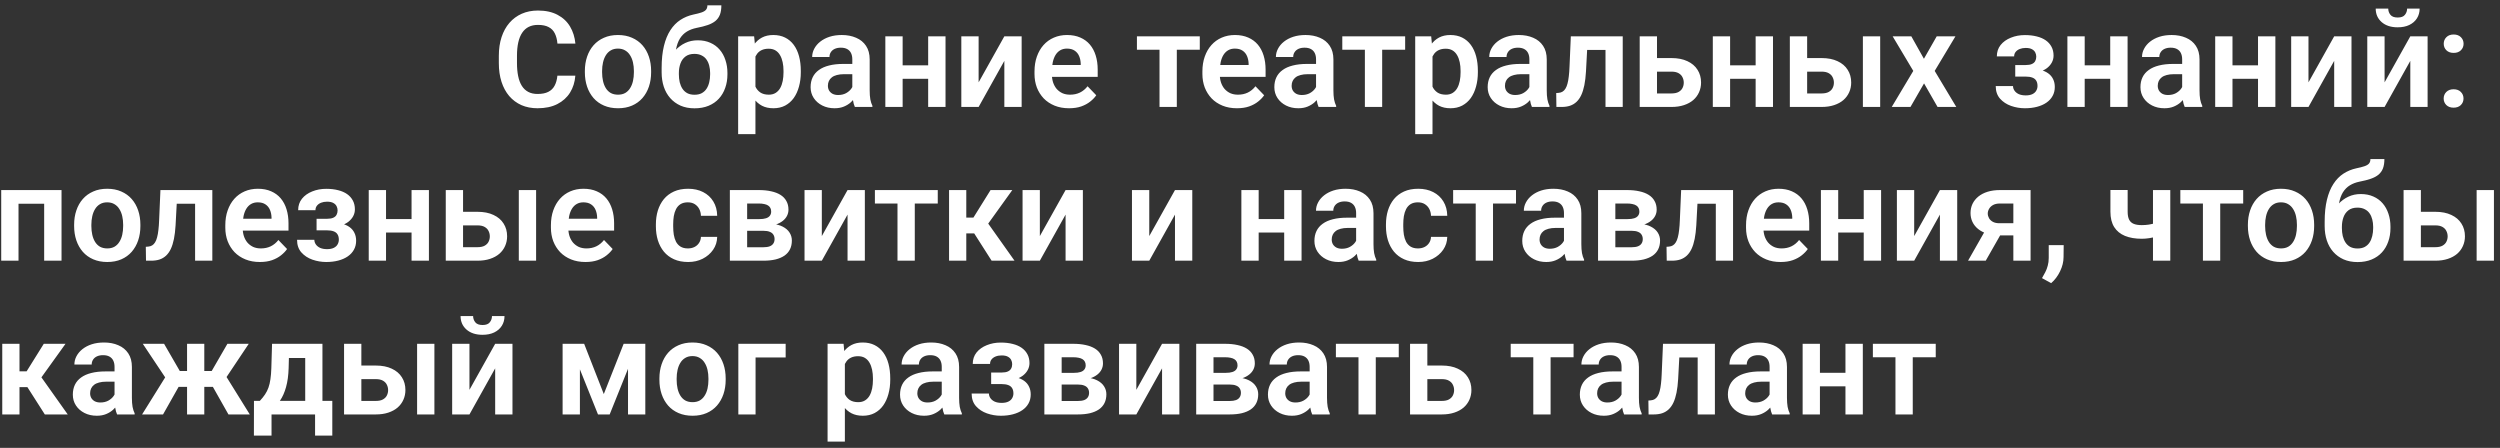 <?xml version="1.0" encoding="UTF-8"?> <svg xmlns="http://www.w3.org/2000/svg" width="374" height="67" viewBox="0 0 374 67" fill="none"><rect x="0" y="0" width="374" height="67" fill="#333333" stroke="none"/><path d="M83.385 11.322H86.07C85.999 12.273 85.735 13.116 85.279 13.852C84.824 14.581 84.189 15.154 83.375 15.57C82.561 15.987 81.575 16.195 80.416 16.195C79.524 16.195 78.72 16.039 78.004 15.727C77.294 15.408 76.686 14.955 76.178 14.369C75.676 13.777 75.292 13.067 75.025 12.24C74.758 11.407 74.625 10.473 74.625 9.438V8.354C74.625 7.318 74.762 6.384 75.035 5.551C75.309 4.717 75.699 4.008 76.207 3.422C76.721 2.829 77.337 2.374 78.053 2.055C78.775 1.736 79.583 1.576 80.475 1.576C81.633 1.576 82.613 1.791 83.414 2.221C84.215 2.644 84.837 3.227 85.279 3.969C85.722 4.711 85.989 5.564 86.08 6.527H83.394C83.342 5.928 83.212 5.421 83.004 5.004C82.802 4.587 82.496 4.271 82.086 4.057C81.682 3.835 81.145 3.725 80.475 3.725C79.954 3.725 79.495 3.822 79.098 4.018C78.707 4.213 78.382 4.506 78.121 4.896C77.861 5.281 77.665 5.762 77.535 6.342C77.405 6.915 77.34 7.579 77.34 8.334V9.438C77.34 10.16 77.398 10.808 77.516 11.381C77.633 11.954 77.815 12.439 78.062 12.836C78.31 13.233 78.629 13.536 79.019 13.744C79.41 13.953 79.876 14.057 80.416 14.057C81.074 14.057 81.607 13.953 82.018 13.744C82.434 13.536 82.75 13.23 82.965 12.826C83.186 12.422 83.326 11.921 83.385 11.322ZM87.496 10.824V10.619C87.496 9.844 87.607 9.132 87.828 8.48C88.049 7.823 88.372 7.253 88.795 6.771C89.218 6.29 89.736 5.915 90.348 5.648C90.96 5.375 91.656 5.238 92.438 5.238C93.232 5.238 93.935 5.375 94.547 5.648C95.165 5.915 95.686 6.29 96.109 6.771C96.533 7.253 96.855 7.823 97.076 8.48C97.297 9.132 97.408 9.844 97.408 10.619V10.824C97.408 11.592 97.297 12.305 97.076 12.963C96.855 13.614 96.533 14.184 96.109 14.672C95.686 15.154 95.169 15.528 94.557 15.795C93.945 16.062 93.245 16.195 92.457 16.195C91.676 16.195 90.976 16.062 90.357 15.795C89.739 15.528 89.218 15.154 88.795 14.672C88.372 14.184 88.049 13.614 87.828 12.963C87.607 12.305 87.496 11.592 87.496 10.824ZM90.074 10.619V10.824C90.074 11.287 90.12 11.719 90.211 12.123C90.302 12.527 90.442 12.882 90.631 13.188C90.82 13.493 91.064 13.734 91.363 13.91C91.669 14.079 92.034 14.164 92.457 14.164C92.874 14.164 93.232 14.079 93.531 13.91C93.831 13.734 94.075 13.493 94.264 13.188C94.459 12.882 94.602 12.527 94.693 12.123C94.784 11.719 94.83 11.287 94.83 10.824V10.619C94.83 10.163 94.784 9.737 94.693 9.34C94.602 8.936 94.459 8.581 94.264 8.275C94.075 7.963 93.828 7.719 93.522 7.543C93.222 7.361 92.861 7.27 92.438 7.27C92.021 7.27 91.663 7.361 91.363 7.543C91.064 7.719 90.82 7.963 90.631 8.275C90.442 8.581 90.302 8.936 90.211 9.34C90.12 9.737 90.074 10.163 90.074 10.619ZM105.826 0.795H107.916C107.916 1.348 107.844 1.814 107.701 2.191C107.558 2.562 107.337 2.875 107.037 3.129C106.738 3.376 106.354 3.581 105.885 3.744C105.416 3.907 104.856 4.05 104.205 4.174C103.658 4.285 103.176 4.467 102.76 4.721C102.343 4.975 101.995 5.323 101.715 5.766C101.441 6.208 101.243 6.771 101.119 7.455C100.995 8.139 100.956 8.962 101.002 9.926V10.492L98.981 10.727V10.16C98.981 8.904 99.094 7.81 99.322 6.879C99.55 5.941 99.872 5.154 100.289 4.516C100.706 3.871 101.204 3.36 101.783 2.982C102.369 2.598 103.023 2.328 103.746 2.172C104.228 2.074 104.622 1.973 104.928 1.869C105.24 1.765 105.468 1.632 105.611 1.469C105.755 1.299 105.826 1.075 105.826 0.795ZM104.381 6.029C105.09 6.029 105.719 6.153 106.266 6.4C106.819 6.641 107.285 6.983 107.662 7.426C108.04 7.862 108.326 8.38 108.521 8.979C108.723 9.571 108.824 10.219 108.824 10.922V11.127C108.824 11.856 108.714 12.53 108.492 13.148C108.277 13.767 107.962 14.304 107.545 14.76C107.128 15.216 106.614 15.57 106.002 15.824C105.39 16.078 104.69 16.205 103.902 16.205C103.121 16.205 102.424 16.072 101.812 15.805C101.201 15.531 100.683 15.154 100.26 14.672C99.837 14.19 99.518 13.624 99.303 12.973C99.088 12.315 98.981 11.599 98.981 10.824V10.619C98.974 10.489 99.016 10.365 99.107 10.248C99.199 10.131 99.306 10.001 99.43 9.857C99.56 9.714 99.677 9.542 99.781 9.34C100.139 8.65 100.543 8.057 100.992 7.562C101.448 7.068 101.956 6.69 102.516 6.43C103.076 6.163 103.697 6.029 104.381 6.029ZM103.883 8.061C103.329 8.061 102.88 8.194 102.535 8.461C102.197 8.721 101.949 9.07 101.793 9.506C101.637 9.936 101.559 10.408 101.559 10.922V11.127C101.559 11.544 101.601 11.938 101.686 12.309C101.777 12.673 101.913 12.995 102.096 13.275C102.278 13.555 102.519 13.777 102.818 13.94C103.118 14.096 103.479 14.174 103.902 14.174C104.326 14.174 104.684 14.096 104.977 13.94C105.276 13.777 105.517 13.555 105.699 13.275C105.882 12.995 106.015 12.673 106.1 12.309C106.191 11.938 106.236 11.544 106.236 11.127V10.922C106.236 10.538 106.191 10.173 106.1 9.828C106.015 9.483 105.882 9.18 105.699 8.92C105.517 8.653 105.273 8.445 104.967 8.295C104.667 8.139 104.306 8.061 103.883 8.061ZM113.014 7.465V20.062H110.426V5.434H112.818L113.014 7.465ZM119.801 10.609V10.815C119.801 11.583 119.71 12.296 119.527 12.953C119.352 13.604 119.091 14.174 118.746 14.662C118.401 15.144 117.971 15.521 117.457 15.795C116.949 16.062 116.363 16.195 115.699 16.195C115.048 16.195 114.482 16.072 114 15.824C113.518 15.57 113.111 15.212 112.779 14.75C112.447 14.288 112.18 13.751 111.979 13.139C111.783 12.52 111.637 11.846 111.539 11.117V10.463C111.637 9.688 111.783 8.985 111.979 8.354C112.18 7.715 112.447 7.165 112.779 6.703C113.111 6.234 113.515 5.873 113.99 5.619C114.472 5.365 115.035 5.238 115.68 5.238C116.35 5.238 116.939 5.365 117.447 5.619C117.962 5.873 118.395 6.238 118.746 6.713C119.098 7.188 119.361 7.755 119.537 8.412C119.713 9.07 119.801 9.802 119.801 10.609ZM117.213 10.815V10.609C117.213 10.141 117.171 9.708 117.086 9.311C117.001 8.907 116.871 8.555 116.695 8.256C116.52 7.95 116.292 7.712 116.012 7.543C115.732 7.374 115.393 7.289 114.996 7.289C114.599 7.289 114.257 7.354 113.971 7.484C113.684 7.615 113.45 7.8 113.268 8.041C113.085 8.282 112.942 8.568 112.838 8.9C112.74 9.226 112.675 9.587 112.643 9.984V11.605C112.701 12.087 112.815 12.52 112.984 12.904C113.154 13.288 113.401 13.594 113.727 13.822C114.059 14.05 114.488 14.164 115.016 14.164C115.413 14.164 115.751 14.076 116.031 13.9C116.311 13.725 116.539 13.484 116.715 13.178C116.891 12.865 117.018 12.507 117.096 12.104C117.174 11.7 117.213 11.27 117.213 10.815ZM127.506 13.754V8.881C127.506 8.523 127.444 8.214 127.32 7.953C127.197 7.693 127.008 7.491 126.754 7.348C126.5 7.204 126.178 7.133 125.787 7.133C125.442 7.133 125.139 7.191 124.879 7.309C124.625 7.426 124.43 7.592 124.293 7.807C124.156 8.015 124.088 8.256 124.088 8.529H121.5C121.5 8.093 121.604 7.68 121.812 7.289C122.021 6.892 122.317 6.54 122.701 6.234C123.092 5.922 123.557 5.678 124.098 5.502C124.645 5.326 125.257 5.238 125.934 5.238C126.734 5.238 127.447 5.375 128.072 5.648C128.704 5.915 129.199 6.319 129.557 6.859C129.921 7.4 130.104 8.08 130.104 8.9V13.51C130.104 14.037 130.136 14.49 130.201 14.867C130.273 15.238 130.377 15.56 130.514 15.834V16H127.887C127.763 15.733 127.669 15.395 127.604 14.984C127.538 14.568 127.506 14.158 127.506 13.754ZM127.867 9.564L127.887 11.098H126.256C125.852 11.098 125.497 11.14 125.191 11.225C124.885 11.303 124.635 11.42 124.439 11.576C124.244 11.726 124.098 11.908 124 12.123C123.902 12.331 123.854 12.569 123.854 12.836C123.854 13.096 123.912 13.331 124.029 13.539C124.153 13.747 124.329 13.913 124.557 14.037C124.791 14.154 125.064 14.213 125.377 14.213C125.833 14.213 126.23 14.122 126.568 13.94C126.907 13.751 127.171 13.523 127.359 13.256C127.548 12.989 127.649 12.735 127.662 12.494L128.404 13.607C128.313 13.874 128.176 14.158 127.994 14.457C127.812 14.757 127.577 15.037 127.291 15.297C127.005 15.557 126.66 15.772 126.256 15.941C125.852 16.111 125.383 16.195 124.85 16.195C124.166 16.195 123.554 16.059 123.014 15.785C122.473 15.512 122.047 15.137 121.734 14.662C121.422 14.187 121.266 13.646 121.266 13.041C121.266 12.481 121.37 11.986 121.578 11.557C121.786 11.127 122.096 10.766 122.506 10.473C122.916 10.173 123.424 9.949 124.029 9.799C124.641 9.643 125.341 9.564 126.129 9.564H127.867ZM139.645 9.77V11.791H134.225V9.77H139.645ZM135.035 5.434V16H132.447V5.434H135.035ZM141.451 5.434V16H138.854V5.434H141.451ZM146.402 12.318L150.25 5.434H152.838V16H150.25V9.105L146.402 16H143.814V5.434H146.402V12.318ZM159.928 16.195C159.127 16.195 158.408 16.065 157.77 15.805C157.132 15.544 156.588 15.183 156.139 14.721C155.696 14.252 155.354 13.708 155.113 13.09C154.879 12.465 154.762 11.794 154.762 11.078V10.688C154.762 9.874 154.879 9.135 155.113 8.471C155.348 7.8 155.68 7.224 156.109 6.742C156.539 6.26 157.053 5.889 157.652 5.629C158.251 5.368 158.912 5.238 159.635 5.238C160.383 5.238 161.044 5.365 161.617 5.619C162.19 5.867 162.669 6.218 163.053 6.674C163.437 7.13 163.727 7.676 163.922 8.314C164.117 8.946 164.215 9.646 164.215 10.414V11.498H155.934V9.721H161.676V9.525C161.663 9.115 161.585 8.741 161.441 8.402C161.298 8.057 161.077 7.784 160.777 7.582C160.478 7.374 160.09 7.27 159.615 7.27C159.231 7.27 158.896 7.354 158.609 7.523C158.329 7.686 158.095 7.921 157.906 8.227C157.724 8.526 157.587 8.884 157.496 9.301C157.405 9.717 157.359 10.18 157.359 10.688V11.078C157.359 11.521 157.418 11.931 157.535 12.309C157.659 12.686 157.838 13.015 158.072 13.295C158.313 13.568 158.6 13.783 158.932 13.94C159.27 14.089 159.654 14.164 160.084 14.164C160.624 14.164 161.113 14.06 161.549 13.852C161.992 13.637 162.376 13.321 162.701 12.904L164 14.252C163.779 14.578 163.479 14.89 163.102 15.19C162.73 15.489 162.281 15.733 161.754 15.922C161.227 16.104 160.618 16.195 159.928 16.195ZM176.051 5.434V16H173.463V5.434H176.051ZM179.488 5.434V7.445H170.084V5.434H179.488ZM185.045 16.195C184.244 16.195 183.525 16.065 182.887 15.805C182.249 15.544 181.705 15.183 181.256 14.721C180.813 14.252 180.471 13.708 180.23 13.09C179.996 12.465 179.879 11.794 179.879 11.078V10.688C179.879 9.874 179.996 9.135 180.23 8.471C180.465 7.8 180.797 7.224 181.227 6.742C181.656 6.26 182.171 5.889 182.77 5.629C183.368 5.368 184.029 5.238 184.752 5.238C185.501 5.238 186.161 5.365 186.734 5.619C187.307 5.867 187.786 6.218 188.17 6.674C188.554 7.13 188.844 7.676 189.039 8.314C189.234 8.946 189.332 9.646 189.332 10.414V11.498H181.051V9.721H186.793V9.525C186.78 9.115 186.702 8.741 186.559 8.402C186.415 8.057 186.194 7.784 185.895 7.582C185.595 7.374 185.208 7.27 184.732 7.27C184.348 7.27 184.013 7.354 183.727 7.523C183.447 7.686 183.212 7.921 183.023 8.227C182.841 8.526 182.704 8.884 182.613 9.301C182.522 9.717 182.477 10.18 182.477 10.688V11.078C182.477 11.521 182.535 11.931 182.652 12.309C182.776 12.686 182.955 13.015 183.189 13.295C183.43 13.568 183.717 13.783 184.049 13.94C184.387 14.089 184.771 14.164 185.201 14.164C185.742 14.164 186.23 14.06 186.666 13.852C187.109 13.637 187.493 13.321 187.818 12.904L189.117 14.252C188.896 14.578 188.596 14.89 188.219 15.19C187.848 15.489 187.398 15.733 186.871 15.922C186.344 16.104 185.735 16.195 185.045 16.195ZM196.881 13.754V8.881C196.881 8.523 196.819 8.214 196.695 7.953C196.572 7.693 196.383 7.491 196.129 7.348C195.875 7.204 195.553 7.133 195.162 7.133C194.817 7.133 194.514 7.191 194.254 7.309C194 7.426 193.805 7.592 193.668 7.807C193.531 8.015 193.463 8.256 193.463 8.529H190.875C190.875 8.093 190.979 7.68 191.188 7.289C191.396 6.892 191.692 6.54 192.076 6.234C192.467 5.922 192.932 5.678 193.473 5.502C194.02 5.326 194.632 5.238 195.309 5.238C196.109 5.238 196.822 5.375 197.447 5.648C198.079 5.915 198.574 6.319 198.932 6.859C199.296 7.4 199.479 8.08 199.479 8.9V13.51C199.479 14.037 199.511 14.49 199.576 14.867C199.648 15.238 199.752 15.56 199.889 15.834V16H197.262C197.138 15.733 197.044 15.395 196.979 14.984C196.913 14.568 196.881 14.158 196.881 13.754ZM197.242 9.564L197.262 11.098H195.631C195.227 11.098 194.872 11.14 194.566 11.225C194.26 11.303 194.01 11.42 193.814 11.576C193.619 11.726 193.473 11.908 193.375 12.123C193.277 12.331 193.229 12.569 193.229 12.836C193.229 13.096 193.287 13.331 193.404 13.539C193.528 13.747 193.704 13.913 193.932 14.037C194.166 14.154 194.439 14.213 194.752 14.213C195.208 14.213 195.605 14.122 195.943 13.94C196.282 13.751 196.546 13.523 196.734 13.256C196.923 12.989 197.024 12.735 197.037 12.494L197.779 13.607C197.688 13.874 197.551 14.158 197.369 14.457C197.187 14.757 196.952 15.037 196.666 15.297C196.38 15.557 196.035 15.772 195.631 15.941C195.227 16.111 194.758 16.195 194.225 16.195C193.541 16.195 192.929 16.059 192.389 15.785C191.848 15.512 191.422 15.137 191.109 14.662C190.797 14.187 190.641 13.646 190.641 13.041C190.641 12.481 190.745 11.986 190.953 11.557C191.161 11.127 191.471 10.766 191.881 10.473C192.291 10.173 192.799 9.949 193.404 9.799C194.016 9.643 194.716 9.564 195.504 9.564H197.242ZM206.773 5.434V16H204.186V5.434H206.773ZM210.211 5.434V7.445H200.807V5.434H210.211ZM214.303 7.465V20.062H211.715V5.434H214.107L214.303 7.465ZM221.09 10.609V10.815C221.09 11.583 220.999 12.296 220.816 12.953C220.641 13.604 220.38 14.174 220.035 14.662C219.69 15.144 219.26 15.521 218.746 15.795C218.238 16.062 217.652 16.195 216.988 16.195C216.337 16.195 215.771 16.072 215.289 15.824C214.807 15.57 214.4 15.212 214.068 14.75C213.736 14.288 213.469 13.751 213.268 13.139C213.072 12.52 212.926 11.846 212.828 11.117V10.463C212.926 9.688 213.072 8.985 213.268 8.354C213.469 7.715 213.736 7.165 214.068 6.703C214.4 6.234 214.804 5.873 215.279 5.619C215.761 5.365 216.324 5.238 216.969 5.238C217.639 5.238 218.229 5.365 218.736 5.619C219.251 5.873 219.684 6.238 220.035 6.713C220.387 7.188 220.65 7.755 220.826 8.412C221.002 9.07 221.09 9.802 221.09 10.609ZM218.502 10.815V10.609C218.502 10.141 218.46 9.708 218.375 9.311C218.29 8.907 218.16 8.555 217.984 8.256C217.809 7.95 217.581 7.712 217.301 7.543C217.021 7.374 216.682 7.289 216.285 7.289C215.888 7.289 215.546 7.354 215.26 7.484C214.973 7.615 214.739 7.8 214.557 8.041C214.374 8.282 214.231 8.568 214.127 8.9C214.029 9.226 213.964 9.587 213.932 9.984V11.605C213.99 12.087 214.104 12.52 214.273 12.904C214.443 13.288 214.69 13.594 215.016 13.822C215.348 14.05 215.777 14.164 216.305 14.164C216.702 14.164 217.04 14.076 217.32 13.9C217.6 13.725 217.828 13.484 218.004 13.178C218.18 12.865 218.307 12.507 218.385 12.104C218.463 11.7 218.502 11.27 218.502 10.815ZM228.795 13.754V8.881C228.795 8.523 228.733 8.214 228.609 7.953C228.486 7.693 228.297 7.491 228.043 7.348C227.789 7.204 227.467 7.133 227.076 7.133C226.731 7.133 226.428 7.191 226.168 7.309C225.914 7.426 225.719 7.592 225.582 7.807C225.445 8.015 225.377 8.256 225.377 8.529H222.789C222.789 8.093 222.893 7.68 223.102 7.289C223.31 6.892 223.606 6.54 223.99 6.234C224.381 5.922 224.846 5.678 225.387 5.502C225.934 5.326 226.546 5.238 227.223 5.238C228.023 5.238 228.736 5.375 229.361 5.648C229.993 5.915 230.488 6.319 230.846 6.859C231.21 7.4 231.393 8.08 231.393 8.9V13.51C231.393 14.037 231.425 14.49 231.49 14.867C231.562 15.238 231.666 15.56 231.803 15.834V16H229.176C229.052 15.733 228.958 15.395 228.893 14.984C228.827 14.568 228.795 14.158 228.795 13.754ZM229.156 9.564L229.176 11.098H227.545C227.141 11.098 226.786 11.14 226.48 11.225C226.174 11.303 225.924 11.42 225.729 11.576C225.533 11.726 225.387 11.908 225.289 12.123C225.191 12.331 225.143 12.569 225.143 12.836C225.143 13.096 225.201 13.331 225.318 13.539C225.442 13.747 225.618 13.913 225.846 14.037C226.08 14.154 226.354 14.213 226.666 14.213C227.122 14.213 227.519 14.122 227.857 13.94C228.196 13.751 228.46 13.523 228.648 13.256C228.837 12.989 228.938 12.735 228.951 12.494L229.693 13.607C229.602 13.874 229.465 14.158 229.283 14.457C229.101 14.757 228.867 15.037 228.58 15.297C228.294 15.557 227.949 15.772 227.545 15.941C227.141 16.111 226.673 16.195 226.139 16.195C225.455 16.195 224.843 16.059 224.303 15.785C223.762 15.512 223.336 15.137 223.023 14.662C222.711 14.187 222.555 13.646 222.555 13.041C222.555 12.481 222.659 11.986 222.867 11.557C223.076 11.127 223.385 10.766 223.795 10.473C224.205 10.173 224.713 9.949 225.318 9.799C225.93 9.643 226.63 9.564 227.418 9.564H229.156ZM240.816 5.434V7.475H235.641V5.434H240.816ZM242.76 5.434V16H240.182V5.434H242.76ZM234.996 5.434H237.545L237.262 10.707C237.216 11.482 237.135 12.162 237.018 12.748C236.9 13.328 236.744 13.825 236.549 14.242C236.354 14.652 236.116 14.988 235.836 15.248C235.556 15.508 235.23 15.7 234.859 15.824C234.495 15.941 234.085 16 233.629 16H232.838L232.809 13.92L233.18 13.891C233.408 13.871 233.603 13.809 233.766 13.705C233.935 13.601 234.078 13.451 234.195 13.256C234.319 13.06 234.42 12.81 234.498 12.504C234.583 12.191 234.648 11.827 234.693 11.41C234.745 10.987 234.781 10.499 234.801 9.945L234.996 5.434ZM246.959 8.686H250.045C250.982 8.686 251.78 8.842 252.438 9.154C253.102 9.46 253.606 9.89 253.951 10.443C254.303 10.99 254.479 11.625 254.479 12.348C254.479 12.868 254.378 13.354 254.176 13.803C253.98 14.245 253.694 14.633 253.316 14.965C252.939 15.29 252.473 15.544 251.92 15.727C251.373 15.909 250.748 16 250.045 16H245.299V5.434H247.887V13.979H250.045C250.494 13.979 250.852 13.904 251.119 13.754C251.393 13.598 251.588 13.399 251.705 13.158C251.829 12.911 251.891 12.647 251.891 12.367C251.891 12.081 251.829 11.814 251.705 11.566C251.588 11.312 251.393 11.107 251.119 10.951C250.852 10.795 250.494 10.717 250.045 10.717H246.959V8.686ZM263.434 9.77V11.791H258.014V9.77H263.434ZM258.824 5.434V16H256.236V5.434H258.824ZM265.24 5.434V16H262.643V5.434H265.24ZM269.42 8.686H272.506C273.443 8.686 274.241 8.842 274.898 9.154C275.562 9.46 276.067 9.89 276.412 10.443C276.764 10.99 276.939 11.625 276.939 12.348C276.939 12.868 276.839 13.354 276.637 13.803C276.441 14.245 276.155 14.633 275.777 14.965C275.4 15.29 274.934 15.544 274.381 15.727C273.834 15.909 273.209 16 272.506 16H267.76V5.434H270.348V13.979H272.506C272.955 13.979 273.313 13.904 273.58 13.754C273.854 13.598 274.049 13.399 274.166 13.158C274.29 12.911 274.352 12.647 274.352 12.367C274.352 12.081 274.29 11.814 274.166 11.566C274.049 11.312 273.854 11.107 273.58 10.951C273.313 10.795 272.955 10.717 272.506 10.717H269.42V8.686ZM281.275 5.434V16H278.688V5.434H281.275ZM285.934 5.434L287.818 8.793L289.732 5.434H292.535L289.43 10.609L292.662 16H289.859L287.838 12.475L285.807 16H283.004L286.227 10.609L283.141 5.434H285.934ZM303.541 10.961H301.48V9.73H303.053C303.437 9.73 303.743 9.678 303.971 9.574C304.205 9.47 304.371 9.324 304.469 9.135C304.573 8.946 304.625 8.728 304.625 8.48C304.625 8.259 304.576 8.051 304.479 7.855C304.381 7.654 304.218 7.491 303.99 7.367C303.762 7.237 303.447 7.172 303.043 7.172C302.711 7.172 302.415 7.224 302.154 7.328C301.894 7.432 301.689 7.579 301.539 7.768C301.389 7.956 301.314 8.181 301.314 8.441H298.727C298.727 7.777 298.915 7.208 299.293 6.732C299.677 6.257 300.188 5.893 300.826 5.639C301.464 5.378 302.164 5.248 302.926 5.248C303.583 5.248 304.176 5.316 304.703 5.453C305.23 5.583 305.68 5.779 306.051 6.039C306.422 6.299 306.708 6.622 306.91 7.006C307.112 7.383 307.213 7.823 307.213 8.324C307.213 8.682 307.128 9.021 306.959 9.34C306.79 9.659 306.546 9.942 306.227 10.19C305.908 10.43 305.52 10.619 305.064 10.756C304.615 10.893 304.107 10.961 303.541 10.961ZM301.48 10.258H303.541C304.173 10.258 304.726 10.32 305.201 10.443C305.683 10.56 306.087 10.736 306.412 10.971C306.738 11.205 306.982 11.495 307.145 11.84C307.314 12.178 307.398 12.569 307.398 13.012C307.398 13.513 307.288 13.962 307.066 14.359C306.852 14.75 306.546 15.082 306.148 15.355C305.751 15.629 305.279 15.837 304.732 15.98C304.186 16.124 303.583 16.195 302.926 16.195C302.216 16.195 301.526 16.078 300.855 15.844C300.191 15.609 299.641 15.248 299.205 14.76C298.775 14.271 298.561 13.643 298.561 12.875H301.148C301.148 13.122 301.223 13.354 301.373 13.568C301.523 13.783 301.738 13.956 302.018 14.086C302.304 14.21 302.649 14.271 303.053 14.271C303.463 14.271 303.798 14.206 304.059 14.076C304.319 13.946 304.508 13.773 304.625 13.559C304.749 13.337 304.811 13.106 304.811 12.865C304.811 12.533 304.745 12.266 304.615 12.065C304.492 11.856 304.296 11.703 304.029 11.605C303.769 11.508 303.443 11.459 303.053 11.459H301.48V10.258ZM316.48 9.77V11.791H311.061V9.77H316.48ZM311.871 5.434V16H309.283V5.434H311.871ZM318.287 5.434V16H315.689V5.434H318.287ZM326.451 13.754V8.881C326.451 8.523 326.389 8.214 326.266 7.953C326.142 7.693 325.953 7.491 325.699 7.348C325.445 7.204 325.123 7.133 324.732 7.133C324.387 7.133 324.085 7.191 323.824 7.309C323.57 7.426 323.375 7.592 323.238 7.807C323.102 8.015 323.033 8.256 323.033 8.529H320.445C320.445 8.093 320.549 7.68 320.758 7.289C320.966 6.892 321.262 6.54 321.646 6.234C322.037 5.922 322.503 5.678 323.043 5.502C323.59 5.326 324.202 5.238 324.879 5.238C325.68 5.238 326.393 5.375 327.018 5.648C327.649 5.915 328.144 6.319 328.502 6.859C328.867 7.4 329.049 8.08 329.049 8.9V13.51C329.049 14.037 329.081 14.49 329.146 14.867C329.218 15.238 329.322 15.56 329.459 15.834V16H326.832C326.708 15.733 326.614 15.395 326.549 14.984C326.484 14.568 326.451 14.158 326.451 13.754ZM326.812 9.564L326.832 11.098H325.201C324.798 11.098 324.443 11.14 324.137 11.225C323.831 11.303 323.58 11.42 323.385 11.576C323.189 11.726 323.043 11.908 322.945 12.123C322.848 12.331 322.799 12.569 322.799 12.836C322.799 13.096 322.857 13.331 322.975 13.539C323.098 13.747 323.274 13.913 323.502 14.037C323.736 14.154 324.01 14.213 324.322 14.213C324.778 14.213 325.175 14.122 325.514 13.94C325.852 13.751 326.116 13.523 326.305 13.256C326.493 12.989 326.594 12.735 326.607 12.494L327.35 13.607C327.258 13.874 327.122 14.158 326.939 14.457C326.757 14.757 326.523 15.037 326.236 15.297C325.95 15.557 325.605 15.772 325.201 15.941C324.798 16.111 324.329 16.195 323.795 16.195C323.111 16.195 322.499 16.059 321.959 15.785C321.419 15.512 320.992 15.137 320.68 14.662C320.367 14.187 320.211 13.646 320.211 13.041C320.211 12.481 320.315 11.986 320.523 11.557C320.732 11.127 321.041 10.766 321.451 10.473C321.861 10.173 322.369 9.949 322.975 9.799C323.587 9.643 324.286 9.564 325.074 9.564H326.812ZM338.59 9.77V11.791H333.17V9.77H338.59ZM333.98 5.434V16H331.393V5.434H333.98ZM340.396 5.434V16H337.799V5.434H340.396ZM345.348 12.318L349.195 5.434H351.783V16H349.195V9.105L345.348 16H342.76V5.434H345.348V12.318ZM356.734 12.318L360.582 5.434H363.17V16H360.582V9.105L356.734 16H354.146V5.434H356.734V12.318ZM360.104 1.283H361.979C361.979 1.83 361.845 2.315 361.578 2.738C361.311 3.161 360.93 3.493 360.436 3.734C359.947 3.969 359.368 4.086 358.697 4.086C357.688 4.086 356.887 3.826 356.295 3.305C355.702 2.784 355.406 2.11 355.406 1.283H357.281C357.281 1.628 357.389 1.938 357.604 2.211C357.818 2.484 358.183 2.621 358.697 2.621C359.212 2.621 359.573 2.484 359.781 2.211C359.996 1.938 360.104 1.628 360.104 1.283ZM365.572 14.74C365.572 14.35 365.706 14.021 365.973 13.754C366.24 13.487 366.601 13.354 367.057 13.354C367.512 13.354 367.874 13.487 368.141 13.754C368.408 14.021 368.541 14.35 368.541 14.74C368.541 15.124 368.408 15.45 368.141 15.717C367.874 15.977 367.512 16.107 367.057 16.107C366.601 16.107 366.24 15.977 365.973 15.717C365.706 15.45 365.572 15.124 365.572 14.74ZM365.582 6.547C365.582 6.156 365.715 5.827 365.982 5.561C366.249 5.294 366.611 5.16 367.066 5.16C367.522 5.16 367.883 5.294 368.15 5.561C368.417 5.827 368.551 6.156 368.551 6.547C368.551 6.931 368.417 7.257 368.15 7.523C367.883 7.784 367.522 7.914 367.066 7.914C366.611 7.914 366.249 7.784 365.982 7.523C365.715 7.257 365.582 6.931 365.582 6.547ZM7.252 28.434V30.475H2.086V28.434H7.252ZM2.77 28.434V39H0.182V28.434H2.77ZM9.205 28.434V39H6.607V28.434H9.205ZM11.09 33.824V33.619C11.09 32.844 11.2 32.132 11.422 31.48C11.643 30.823 11.966 30.253 12.389 29.771C12.812 29.29 13.329 28.915 13.941 28.648C14.553 28.375 15.25 28.238 16.031 28.238C16.826 28.238 17.529 28.375 18.141 28.648C18.759 28.915 19.28 29.29 19.703 29.771C20.126 30.253 20.449 30.823 20.67 31.48C20.891 32.132 21.002 32.844 21.002 33.619V33.824C21.002 34.592 20.891 35.305 20.67 35.963C20.449 36.614 20.126 37.184 19.703 37.672C19.28 38.154 18.762 38.528 18.15 38.795C17.538 39.062 16.838 39.195 16.051 39.195C15.27 39.195 14.57 39.062 13.951 38.795C13.333 38.528 12.812 38.154 12.389 37.672C11.966 37.184 11.643 36.614 11.422 35.963C11.2 35.305 11.09 34.592 11.09 33.824ZM13.668 33.619V33.824C13.668 34.286 13.713 34.719 13.805 35.123C13.896 35.527 14.036 35.882 14.225 36.188C14.413 36.493 14.658 36.734 14.957 36.91C15.263 37.079 15.628 37.164 16.051 37.164C16.467 37.164 16.826 37.079 17.125 36.91C17.424 36.734 17.669 36.493 17.857 36.188C18.053 35.882 18.196 35.527 18.287 35.123C18.378 34.719 18.424 34.286 18.424 33.824V33.619C18.424 33.163 18.378 32.737 18.287 32.34C18.196 31.936 18.053 31.581 17.857 31.275C17.669 30.963 17.421 30.719 17.115 30.543C16.816 30.361 16.454 30.27 16.031 30.27C15.615 30.27 15.257 30.361 14.957 30.543C14.658 30.719 14.413 30.963 14.225 31.275C14.036 31.581 13.896 31.936 13.805 32.34C13.713 32.737 13.668 33.163 13.668 33.619ZM29.82 28.434V30.475H24.645V28.434H29.82ZM31.764 28.434V39H29.186V28.434H31.764ZM24 28.434H26.549L26.266 33.707C26.22 34.482 26.139 35.162 26.021 35.748C25.904 36.328 25.748 36.825 25.553 37.242C25.357 37.652 25.12 37.988 24.84 38.248C24.56 38.508 24.234 38.7 23.863 38.824C23.499 38.941 23.088 39 22.633 39H21.842L21.812 36.92L22.184 36.891C22.412 36.871 22.607 36.809 22.77 36.705C22.939 36.601 23.082 36.451 23.199 36.256C23.323 36.06 23.424 35.81 23.502 35.504C23.587 35.191 23.652 34.827 23.697 34.41C23.749 33.987 23.785 33.499 23.805 32.945L24 28.434ZM38.873 39.195C38.072 39.195 37.353 39.065 36.715 38.805C36.077 38.544 35.533 38.183 35.084 37.721C34.641 37.252 34.3 36.708 34.059 36.09C33.824 35.465 33.707 34.794 33.707 34.078V33.688C33.707 32.874 33.824 32.135 34.059 31.471C34.293 30.8 34.625 30.224 35.055 29.742C35.484 29.26 35.999 28.889 36.598 28.629C37.197 28.369 37.857 28.238 38.58 28.238C39.329 28.238 39.99 28.365 40.562 28.619C41.135 28.866 41.614 29.218 41.998 29.674C42.382 30.13 42.672 30.676 42.867 31.314C43.062 31.946 43.16 32.646 43.16 33.414V34.498H34.879V32.721H40.621V32.525C40.608 32.115 40.53 31.741 40.387 31.402C40.243 31.057 40.022 30.784 39.723 30.582C39.423 30.374 39.036 30.27 38.56 30.27C38.176 30.27 37.841 30.354 37.555 30.523C37.275 30.686 37.04 30.921 36.852 31.227C36.669 31.526 36.533 31.884 36.441 32.301C36.35 32.717 36.305 33.18 36.305 33.688V34.078C36.305 34.521 36.363 34.931 36.48 35.309C36.604 35.686 36.783 36.015 37.018 36.295C37.258 36.568 37.545 36.783 37.877 36.94C38.215 37.089 38.6 37.164 39.029 37.164C39.57 37.164 40.058 37.06 40.494 36.852C40.937 36.637 41.321 36.321 41.647 35.904L42.945 37.252C42.724 37.578 42.425 37.89 42.047 38.19C41.676 38.489 41.227 38.733 40.699 38.922C40.172 39.104 39.563 39.195 38.873 39.195ZM49.42 33.961H47.359V32.73H48.932C49.316 32.73 49.622 32.678 49.85 32.574C50.084 32.47 50.25 32.324 50.348 32.135C50.452 31.946 50.504 31.728 50.504 31.48C50.504 31.259 50.455 31.051 50.357 30.855C50.26 30.654 50.097 30.491 49.869 30.367C49.641 30.237 49.325 30.172 48.922 30.172C48.59 30.172 48.294 30.224 48.033 30.328C47.773 30.432 47.568 30.579 47.418 30.768C47.268 30.956 47.193 31.181 47.193 31.441H44.605C44.605 30.777 44.794 30.208 45.172 29.732C45.556 29.257 46.067 28.893 46.705 28.639C47.343 28.378 48.043 28.248 48.805 28.248C49.462 28.248 50.055 28.316 50.582 28.453C51.109 28.583 51.559 28.779 51.93 29.039C52.301 29.299 52.587 29.622 52.789 30.006C52.991 30.384 53.092 30.823 53.092 31.324C53.092 31.682 53.007 32.021 52.838 32.34C52.669 32.659 52.425 32.942 52.105 33.19C51.786 33.43 51.399 33.619 50.943 33.756C50.494 33.893 49.986 33.961 49.42 33.961ZM47.359 33.258H49.42C50.051 33.258 50.605 33.32 51.08 33.443C51.562 33.56 51.965 33.736 52.291 33.971C52.617 34.205 52.861 34.495 53.023 34.84C53.193 35.178 53.277 35.569 53.277 36.012C53.277 36.513 53.167 36.962 52.945 37.359C52.73 37.75 52.425 38.082 52.027 38.355C51.63 38.629 51.158 38.837 50.611 38.98C50.065 39.124 49.462 39.195 48.805 39.195C48.095 39.195 47.405 39.078 46.734 38.844C46.07 38.609 45.52 38.248 45.084 37.76C44.654 37.272 44.44 36.643 44.44 35.875H47.027C47.027 36.122 47.102 36.353 47.252 36.568C47.402 36.783 47.617 36.956 47.897 37.086C48.183 37.21 48.528 37.272 48.932 37.272C49.342 37.272 49.677 37.206 49.938 37.076C50.198 36.946 50.387 36.773 50.504 36.559C50.628 36.337 50.69 36.106 50.69 35.865C50.69 35.533 50.624 35.266 50.494 35.065C50.37 34.856 50.175 34.703 49.908 34.605C49.648 34.508 49.322 34.459 48.932 34.459H47.359V33.258ZM62.359 32.77V34.791H56.94V32.77H62.359ZM57.75 28.434V39H55.162V28.434H57.75ZM64.166 28.434V39H61.568V28.434H64.166ZM68.346 31.686H71.432C72.369 31.686 73.167 31.842 73.824 32.154C74.488 32.46 74.993 32.89 75.338 33.443C75.689 33.99 75.865 34.625 75.865 35.348C75.865 35.868 75.764 36.353 75.562 36.803C75.367 37.245 75.081 37.633 74.703 37.965C74.326 38.29 73.86 38.544 73.307 38.727C72.76 38.909 72.135 39 71.432 39H66.686V28.434H69.273V36.978H71.432C71.881 36.978 72.239 36.904 72.506 36.754C72.779 36.598 72.975 36.399 73.092 36.158C73.216 35.911 73.277 35.647 73.277 35.367C73.277 35.081 73.216 34.814 73.092 34.566C72.975 34.312 72.779 34.107 72.506 33.951C72.239 33.795 71.881 33.717 71.432 33.717H68.346V31.686ZM80.201 28.434V39H77.613V28.434H80.201ZM87.584 39.195C86.783 39.195 86.064 39.065 85.426 38.805C84.788 38.544 84.244 38.183 83.795 37.721C83.352 37.252 83.01 36.708 82.769 36.09C82.535 35.465 82.418 34.794 82.418 34.078V33.688C82.418 32.874 82.535 32.135 82.769 31.471C83.004 30.8 83.336 30.224 83.766 29.742C84.195 29.26 84.71 28.889 85.309 28.629C85.908 28.369 86.568 28.238 87.291 28.238C88.04 28.238 88.701 28.365 89.273 28.619C89.846 28.866 90.325 29.218 90.709 29.674C91.093 30.13 91.383 30.676 91.578 31.314C91.773 31.946 91.871 32.646 91.871 33.414V34.498H83.59V32.721H89.332V32.525C89.319 32.115 89.241 31.741 89.098 31.402C88.954 31.057 88.733 30.784 88.434 30.582C88.134 30.374 87.747 30.27 87.272 30.27C86.887 30.27 86.552 30.354 86.266 30.523C85.986 30.686 85.751 30.921 85.562 31.227C85.38 31.526 85.243 31.884 85.152 32.301C85.061 32.717 85.016 33.18 85.016 33.688V34.078C85.016 34.521 85.074 34.931 85.191 35.309C85.315 35.686 85.494 36.015 85.728 36.295C85.969 36.568 86.256 36.783 86.588 36.94C86.926 37.089 87.311 37.164 87.74 37.164C88.281 37.164 88.769 37.06 89.205 36.852C89.648 36.637 90.032 36.321 90.357 35.904L91.656 37.252C91.435 37.578 91.135 37.89 90.758 38.19C90.387 38.489 89.938 38.733 89.41 38.922C88.883 39.104 88.274 39.195 87.584 39.195ZM102.916 37.164C103.281 37.164 103.606 37.092 103.893 36.949C104.179 36.806 104.407 36.604 104.576 36.344C104.752 36.083 104.846 35.781 104.859 35.435H107.291C107.278 36.152 107.076 36.793 106.686 37.359C106.295 37.926 105.774 38.375 105.123 38.707C104.479 39.033 103.756 39.195 102.955 39.195C102.141 39.195 101.432 39.059 100.826 38.785C100.221 38.512 99.716 38.131 99.312 37.643C98.915 37.154 98.616 36.588 98.414 35.943C98.219 35.299 98.121 34.609 98.121 33.873V33.56C98.121 32.825 98.219 32.135 98.414 31.49C98.616 30.846 98.915 30.279 99.312 29.791C99.716 29.303 100.221 28.922 100.826 28.648C101.432 28.375 102.138 28.238 102.945 28.238C103.798 28.238 104.547 28.404 105.191 28.736C105.842 29.068 106.35 29.537 106.715 30.143C107.086 30.748 107.278 31.461 107.291 32.281H104.859C104.846 31.904 104.762 31.565 104.605 31.266C104.449 30.966 104.228 30.725 103.941 30.543C103.655 30.361 103.307 30.27 102.896 30.27C102.46 30.27 102.096 30.361 101.803 30.543C101.516 30.725 101.292 30.976 101.129 31.295C100.973 31.607 100.862 31.959 100.797 32.35C100.738 32.734 100.709 33.137 100.709 33.56V33.873C100.709 34.303 100.738 34.713 100.797 35.103C100.862 35.494 100.973 35.846 101.129 36.158C101.292 36.464 101.516 36.708 101.803 36.891C102.096 37.073 102.467 37.164 102.916 37.164ZM114.205 34.527H110.855L110.836 32.779H113.59C114 32.779 114.335 32.737 114.596 32.652C114.856 32.568 115.048 32.441 115.172 32.272C115.302 32.102 115.367 31.897 115.367 31.656C115.367 31.448 115.328 31.269 115.25 31.119C115.172 30.963 115.055 30.836 114.898 30.738C114.749 30.641 114.557 30.569 114.322 30.523C114.094 30.471 113.827 30.445 113.521 30.445H111.773V39H109.186V28.434H113.521C114.205 28.434 114.82 28.495 115.367 28.619C115.914 28.736 116.38 28.915 116.764 29.156C117.148 29.397 117.441 29.703 117.643 30.074C117.851 30.439 117.955 30.869 117.955 31.363C117.955 31.689 117.883 31.995 117.74 32.281C117.597 32.568 117.385 32.822 117.105 33.043C116.826 33.264 116.48 33.447 116.07 33.59C115.66 33.727 115.191 33.811 114.664 33.844L114.205 34.527ZM114.205 39H110.162L111.119 36.988H114.205C114.583 36.988 114.895 36.943 115.143 36.852C115.39 36.754 115.572 36.614 115.689 36.432C115.813 36.249 115.875 36.028 115.875 35.768C115.875 35.514 115.816 35.296 115.699 35.113C115.589 34.925 115.41 34.781 115.162 34.684C114.921 34.579 114.602 34.527 114.205 34.527H111.539L111.559 32.779H114.654L115.338 33.473C116.041 33.518 116.624 33.661 117.086 33.902C117.548 34.137 117.893 34.436 118.121 34.801C118.349 35.159 118.463 35.553 118.463 35.982C118.463 36.484 118.368 36.923 118.18 37.301C117.991 37.678 117.714 37.994 117.35 38.248C116.985 38.495 116.539 38.684 116.012 38.815C115.484 38.938 114.882 39 114.205 39ZM122.945 35.318L126.793 28.434H129.381V39H126.793V32.105L122.945 39H120.357V28.434H122.945V35.318ZM136.852 28.434V39H134.264V28.434H136.852ZM140.289 28.434V30.445H130.885V28.434H140.289ZM144.557 28.434V39H141.979V28.434H144.557ZM151.441 28.434L146.783 34.918H144.039L143.717 32.555H145.621L148.189 28.434H151.441ZM148.346 39L145.455 34.469L147.604 33.121L151.773 39H148.346ZM155.562 35.318L159.41 28.434H161.998V39H159.41V32.105L155.562 39H152.975V28.434H155.562V35.318ZM171.93 35.318L175.777 28.434H178.365V39H175.777V32.105L171.93 39H169.342V28.434H171.93V35.318ZM192.906 32.77V34.791H187.486V32.77H192.906ZM188.297 28.434V39H185.709V28.434H188.297ZM194.713 28.434V39H192.115V28.434H194.713ZM202.877 36.754V31.881C202.877 31.523 202.815 31.213 202.691 30.953C202.568 30.693 202.379 30.491 202.125 30.348C201.871 30.204 201.549 30.133 201.158 30.133C200.813 30.133 200.51 30.191 200.25 30.309C199.996 30.426 199.801 30.592 199.664 30.807C199.527 31.015 199.459 31.256 199.459 31.529H196.871C196.871 31.093 196.975 30.68 197.184 30.289C197.392 29.892 197.688 29.54 198.072 29.234C198.463 28.922 198.928 28.678 199.469 28.502C200.016 28.326 200.628 28.238 201.305 28.238C202.105 28.238 202.818 28.375 203.443 28.648C204.075 28.915 204.57 29.319 204.928 29.859C205.292 30.4 205.475 31.08 205.475 31.9V36.51C205.475 37.037 205.507 37.49 205.572 37.867C205.644 38.238 205.748 38.56 205.885 38.834V39H203.258C203.134 38.733 203.04 38.395 202.975 37.984C202.91 37.568 202.877 37.158 202.877 36.754ZM203.238 32.565L203.258 34.098H201.627C201.223 34.098 200.868 34.14 200.562 34.225C200.257 34.303 200.006 34.42 199.811 34.576C199.615 34.726 199.469 34.908 199.371 35.123C199.273 35.331 199.225 35.569 199.225 35.836C199.225 36.096 199.283 36.331 199.4 36.539C199.524 36.747 199.7 36.913 199.928 37.037C200.162 37.154 200.436 37.213 200.748 37.213C201.204 37.213 201.601 37.122 201.939 36.94C202.278 36.751 202.542 36.523 202.73 36.256C202.919 35.989 203.02 35.735 203.033 35.494L203.775 36.607C203.684 36.874 203.548 37.158 203.365 37.457C203.183 37.757 202.949 38.036 202.662 38.297C202.376 38.557 202.031 38.772 201.627 38.941C201.223 39.111 200.755 39.195 200.221 39.195C199.537 39.195 198.925 39.059 198.385 38.785C197.844 38.512 197.418 38.137 197.105 37.662C196.793 37.187 196.637 36.647 196.637 36.041C196.637 35.481 196.741 34.986 196.949 34.557C197.158 34.127 197.467 33.766 197.877 33.473C198.287 33.173 198.795 32.949 199.4 32.799C200.012 32.643 200.712 32.565 201.5 32.565H203.238ZM212.135 37.164C212.499 37.164 212.825 37.092 213.111 36.949C213.398 36.806 213.626 36.604 213.795 36.344C213.971 36.083 214.065 35.781 214.078 35.435H216.51C216.497 36.152 216.295 36.793 215.904 37.359C215.514 37.926 214.993 38.375 214.342 38.707C213.697 39.033 212.975 39.195 212.174 39.195C211.36 39.195 210.65 39.059 210.045 38.785C209.439 38.512 208.935 38.131 208.531 37.643C208.134 37.154 207.835 36.588 207.633 35.943C207.438 35.299 207.34 34.609 207.34 33.873V33.56C207.34 32.825 207.438 32.135 207.633 31.49C207.835 30.846 208.134 30.279 208.531 29.791C208.935 29.303 209.439 28.922 210.045 28.648C210.65 28.375 211.357 28.238 212.164 28.238C213.017 28.238 213.766 28.404 214.41 28.736C215.061 29.068 215.569 29.537 215.934 30.143C216.305 30.748 216.497 31.461 216.51 32.281H214.078C214.065 31.904 213.98 31.565 213.824 31.266C213.668 30.966 213.447 30.725 213.16 30.543C212.874 30.361 212.525 30.27 212.115 30.27C211.679 30.27 211.314 30.361 211.021 30.543C210.735 30.725 210.51 30.976 210.348 31.295C210.191 31.607 210.081 31.959 210.016 32.35C209.957 32.734 209.928 33.137 209.928 33.56V33.873C209.928 34.303 209.957 34.713 210.016 35.103C210.081 35.494 210.191 35.846 210.348 36.158C210.51 36.464 210.735 36.708 211.021 36.891C211.314 37.073 211.686 37.164 212.135 37.164ZM223.355 28.434V39H220.768V28.434H223.355ZM226.793 28.434V30.445H217.389V28.434H226.793ZM233.971 36.754V31.881C233.971 31.523 233.909 31.213 233.785 30.953C233.661 30.693 233.473 30.491 233.219 30.348C232.965 30.204 232.643 30.133 232.252 30.133C231.907 30.133 231.604 30.191 231.344 30.309C231.09 30.426 230.895 30.592 230.758 30.807C230.621 31.015 230.553 31.256 230.553 31.529H227.965C227.965 31.093 228.069 30.68 228.277 30.289C228.486 29.892 228.782 29.54 229.166 29.234C229.557 28.922 230.022 28.678 230.562 28.502C231.109 28.326 231.721 28.238 232.398 28.238C233.199 28.238 233.912 28.375 234.537 28.648C235.169 28.915 235.663 29.319 236.021 29.859C236.386 30.4 236.568 31.08 236.568 31.9V36.51C236.568 37.037 236.601 37.49 236.666 37.867C236.738 38.238 236.842 38.56 236.979 38.834V39H234.352C234.228 38.733 234.133 38.395 234.068 37.984C234.003 37.568 233.971 37.158 233.971 36.754ZM234.332 32.565L234.352 34.098H232.721C232.317 34.098 231.962 34.14 231.656 34.225C231.35 34.303 231.1 34.42 230.904 34.576C230.709 34.726 230.562 34.908 230.465 35.123C230.367 35.331 230.318 35.569 230.318 35.836C230.318 36.096 230.377 36.331 230.494 36.539C230.618 36.747 230.794 36.913 231.021 37.037C231.256 37.154 231.529 37.213 231.842 37.213C232.298 37.213 232.695 37.122 233.033 36.94C233.372 36.751 233.635 36.523 233.824 36.256C234.013 35.989 234.114 35.735 234.127 35.494L234.869 36.607C234.778 36.874 234.641 37.158 234.459 37.457C234.277 37.757 234.042 38.036 233.756 38.297C233.469 38.557 233.124 38.772 232.721 38.941C232.317 39.111 231.848 39.195 231.314 39.195C230.631 39.195 230.019 39.059 229.479 38.785C228.938 38.512 228.512 38.137 228.199 37.662C227.887 37.187 227.73 36.647 227.73 36.041C227.73 35.481 227.835 34.986 228.043 34.557C228.251 34.127 228.561 33.766 228.971 33.473C229.381 33.173 229.889 32.949 230.494 32.799C231.106 32.643 231.806 32.565 232.594 32.565H234.332ZM244.088 34.527H240.738L240.719 32.779H243.473C243.883 32.779 244.218 32.737 244.479 32.652C244.739 32.568 244.931 32.441 245.055 32.272C245.185 32.102 245.25 31.897 245.25 31.656C245.25 31.448 245.211 31.269 245.133 31.119C245.055 30.963 244.938 30.836 244.781 30.738C244.632 30.641 244.439 30.569 244.205 30.523C243.977 30.471 243.71 30.445 243.404 30.445H241.656V39H239.068V28.434H243.404C244.088 28.434 244.703 28.495 245.25 28.619C245.797 28.736 246.262 28.915 246.646 29.156C247.031 29.397 247.324 29.703 247.525 30.074C247.734 30.439 247.838 30.869 247.838 31.363C247.838 31.689 247.766 31.995 247.623 32.281C247.48 32.568 247.268 32.822 246.988 33.043C246.708 33.264 246.363 33.447 245.953 33.59C245.543 33.727 245.074 33.811 244.547 33.844L244.088 34.527ZM244.088 39H240.045L241.002 36.988H244.088C244.465 36.988 244.778 36.943 245.025 36.852C245.273 36.754 245.455 36.614 245.572 36.432C245.696 36.249 245.758 36.028 245.758 35.768C245.758 35.514 245.699 35.296 245.582 35.113C245.471 34.925 245.292 34.781 245.045 34.684C244.804 34.579 244.485 34.527 244.088 34.527H241.422L241.441 32.779H244.537L245.221 33.473C245.924 33.518 246.507 33.661 246.969 33.902C247.431 34.137 247.776 34.436 248.004 34.801C248.232 35.159 248.346 35.553 248.346 35.982C248.346 36.484 248.251 36.923 248.062 37.301C247.874 37.678 247.597 37.994 247.232 38.248C246.868 38.495 246.422 38.684 245.895 38.815C245.367 38.938 244.765 39 244.088 39ZM257.32 28.434V30.475H252.145V28.434H257.32ZM259.264 28.434V39H256.686V28.434H259.264ZM251.5 28.434H254.049L253.766 33.707C253.72 34.482 253.639 35.162 253.521 35.748C253.404 36.328 253.248 36.825 253.053 37.242C252.857 37.652 252.62 37.988 252.34 38.248C252.06 38.508 251.734 38.7 251.363 38.824C250.999 38.941 250.589 39 250.133 39H249.342L249.312 36.92L249.684 36.891C249.911 36.871 250.107 36.809 250.27 36.705C250.439 36.601 250.582 36.451 250.699 36.256C250.823 36.06 250.924 35.81 251.002 35.504C251.087 35.191 251.152 34.827 251.197 34.41C251.249 33.987 251.285 33.499 251.305 32.945L251.5 28.434ZM266.373 39.195C265.572 39.195 264.853 39.065 264.215 38.805C263.577 38.544 263.033 38.183 262.584 37.721C262.141 37.252 261.799 36.708 261.559 36.09C261.324 35.465 261.207 34.794 261.207 34.078V33.688C261.207 32.874 261.324 32.135 261.559 31.471C261.793 30.8 262.125 30.224 262.555 29.742C262.984 29.26 263.499 28.889 264.098 28.629C264.697 28.369 265.357 28.238 266.08 28.238C266.829 28.238 267.49 28.365 268.062 28.619C268.635 28.866 269.114 29.218 269.498 29.674C269.882 30.13 270.172 30.676 270.367 31.314C270.562 31.946 270.66 32.646 270.66 33.414V34.498H262.379V32.721H268.121V32.525C268.108 32.115 268.03 31.741 267.887 31.402C267.743 31.057 267.522 30.784 267.223 30.582C266.923 30.374 266.536 30.27 266.061 30.27C265.676 30.27 265.341 30.354 265.055 30.523C264.775 30.686 264.54 30.921 264.352 31.227C264.169 31.526 264.033 31.884 263.941 32.301C263.85 32.717 263.805 33.18 263.805 33.688V34.078C263.805 34.521 263.863 34.931 263.98 35.309C264.104 35.686 264.283 36.015 264.518 36.295C264.758 36.568 265.045 36.783 265.377 36.94C265.715 37.089 266.1 37.164 266.529 37.164C267.07 37.164 267.558 37.06 267.994 36.852C268.437 36.637 268.821 36.321 269.146 35.904L270.445 37.252C270.224 37.578 269.924 37.89 269.547 38.19C269.176 38.489 268.727 38.733 268.199 38.922C267.672 39.104 267.063 39.195 266.373 39.195ZM279.605 32.77V34.791H274.186V32.77H279.605ZM274.996 28.434V39H272.408V28.434H274.996ZM281.412 28.434V39H278.814V28.434H281.412ZM286.363 35.318L290.211 28.434H292.799V39H290.211V32.105L286.363 39H283.775V28.434H286.363V35.318ZM297.389 33.785H300.035L297.066 39H294.42L297.389 33.785ZM299.186 28.434H303.775V39H301.197V30.445H299.186C298.775 30.445 298.434 30.52 298.16 30.67C297.893 30.82 297.695 31.012 297.564 31.246C297.434 31.474 297.369 31.708 297.369 31.949C297.369 32.184 297.431 32.411 297.555 32.633C297.678 32.854 297.867 33.036 298.121 33.18C298.382 33.323 298.707 33.395 299.098 33.395H302.115V35.211H299.098C298.427 35.211 297.825 35.13 297.291 34.967C296.764 34.797 296.311 34.563 295.934 34.264C295.562 33.964 295.279 33.613 295.084 33.209C294.889 32.799 294.791 32.353 294.791 31.871C294.791 31.376 294.889 30.921 295.084 30.504C295.286 30.087 295.576 29.723 295.953 29.41C296.337 29.098 296.799 28.857 297.34 28.688C297.887 28.518 298.502 28.434 299.186 28.434ZM308.727 36.676L308.707 38.463C308.707 39.16 308.535 39.866 308.189 40.582C307.844 41.298 307.398 41.891 306.852 42.359L305.484 41.607C305.66 41.315 305.823 41.018 305.973 40.719C306.129 40.419 306.253 40.094 306.344 39.742C306.441 39.397 306.49 39.01 306.49 38.58V36.676H308.727ZM324.674 28.434V39H322.086V28.434H324.674ZM323.502 33.033V35.065C323.255 35.182 322.955 35.292 322.604 35.397C322.258 35.494 321.894 35.572 321.51 35.631C321.132 35.69 320.764 35.719 320.406 35.719C319.436 35.719 318.6 35.575 317.896 35.289C317.2 35.003 316.663 34.563 316.285 33.971C315.908 33.372 315.719 32.607 315.719 31.676V28.424H318.297V31.676C318.297 32.177 318.372 32.574 318.521 32.867C318.671 33.16 318.902 33.368 319.215 33.492C319.527 33.616 319.924 33.678 320.406 33.678C320.777 33.678 321.132 33.652 321.471 33.6C321.809 33.541 322.145 33.466 322.477 33.375C322.815 33.277 323.157 33.163 323.502 33.033ZM332.145 28.434V39H329.557V28.434H332.145ZM335.582 28.434V30.445H326.178V28.434H335.582ZM336.285 33.824V33.619C336.285 32.844 336.396 32.132 336.617 31.48C336.839 30.823 337.161 30.253 337.584 29.771C338.007 29.29 338.525 28.915 339.137 28.648C339.749 28.375 340.445 28.238 341.227 28.238C342.021 28.238 342.724 28.375 343.336 28.648C343.954 28.915 344.475 29.29 344.898 29.771C345.322 30.253 345.644 30.823 345.865 31.48C346.087 32.132 346.197 32.844 346.197 33.619V33.824C346.197 34.592 346.087 35.305 345.865 35.963C345.644 36.614 345.322 37.184 344.898 37.672C344.475 38.154 343.958 38.528 343.346 38.795C342.734 39.062 342.034 39.195 341.246 39.195C340.465 39.195 339.765 39.062 339.146 38.795C338.528 38.528 338.007 38.154 337.584 37.672C337.161 37.184 336.839 36.614 336.617 35.963C336.396 35.305 336.285 34.592 336.285 33.824ZM338.863 33.619V33.824C338.863 34.286 338.909 34.719 339 35.123C339.091 35.527 339.231 35.882 339.42 36.188C339.609 36.493 339.853 36.734 340.152 36.91C340.458 37.079 340.823 37.164 341.246 37.164C341.663 37.164 342.021 37.079 342.32 36.91C342.62 36.734 342.864 36.493 343.053 36.188C343.248 35.882 343.391 35.527 343.482 35.123C343.574 34.719 343.619 34.286 343.619 33.824V33.619C343.619 33.163 343.574 32.737 343.482 32.34C343.391 31.936 343.248 31.581 343.053 31.275C342.864 30.963 342.617 30.719 342.311 30.543C342.011 30.361 341.65 30.27 341.227 30.27C340.81 30.27 340.452 30.361 340.152 30.543C339.853 30.719 339.609 30.963 339.42 31.275C339.231 31.581 339.091 31.936 339 32.34C338.909 32.737 338.863 33.163 338.863 33.619ZM354.615 23.795H356.705C356.705 24.348 356.633 24.814 356.49 25.191C356.347 25.562 356.126 25.875 355.826 26.129C355.527 26.376 355.143 26.581 354.674 26.744C354.205 26.907 353.645 27.05 352.994 27.174C352.447 27.285 351.965 27.467 351.549 27.721C351.132 27.975 350.784 28.323 350.504 28.766C350.23 29.208 350.032 29.771 349.908 30.455C349.785 31.139 349.745 31.962 349.791 32.926V33.492L347.77 33.727V33.16C347.77 31.904 347.883 30.81 348.111 29.879C348.339 28.941 348.661 28.154 349.078 27.516C349.495 26.871 349.993 26.36 350.572 25.982C351.158 25.598 351.812 25.328 352.535 25.172C353.017 25.074 353.411 24.973 353.717 24.869C354.029 24.765 354.257 24.631 354.4 24.469C354.544 24.299 354.615 24.075 354.615 23.795ZM353.17 29.029C353.88 29.029 354.508 29.153 355.055 29.4C355.608 29.641 356.074 29.983 356.451 30.426C356.829 30.862 357.115 31.38 357.311 31.979C357.512 32.571 357.613 33.219 357.613 33.922V34.127C357.613 34.856 357.503 35.53 357.281 36.148C357.066 36.767 356.751 37.304 356.334 37.76C355.917 38.215 355.403 38.57 354.791 38.824C354.179 39.078 353.479 39.205 352.691 39.205C351.91 39.205 351.214 39.072 350.602 38.805C349.99 38.531 349.472 38.154 349.049 37.672C348.626 37.19 348.307 36.624 348.092 35.973C347.877 35.315 347.77 34.599 347.77 33.824V33.619C347.763 33.489 347.805 33.365 347.896 33.248C347.988 33.131 348.095 33.001 348.219 32.857C348.349 32.714 348.466 32.542 348.57 32.34C348.928 31.65 349.332 31.057 349.781 30.562C350.237 30.068 350.745 29.69 351.305 29.43C351.865 29.163 352.486 29.029 353.17 29.029ZM352.672 31.061C352.118 31.061 351.669 31.194 351.324 31.461C350.986 31.721 350.738 32.07 350.582 32.506C350.426 32.935 350.348 33.408 350.348 33.922V34.127C350.348 34.544 350.39 34.938 350.475 35.309C350.566 35.673 350.702 35.995 350.885 36.275C351.067 36.555 351.308 36.777 351.607 36.94C351.907 37.096 352.268 37.174 352.691 37.174C353.115 37.174 353.473 37.096 353.766 36.94C354.065 36.777 354.306 36.555 354.488 36.275C354.671 35.995 354.804 35.673 354.889 35.309C354.98 34.938 355.025 34.544 355.025 34.127V33.922C355.025 33.538 354.98 33.173 354.889 32.828C354.804 32.483 354.671 32.18 354.488 31.92C354.306 31.653 354.062 31.445 353.756 31.295C353.456 31.139 353.095 31.061 352.672 31.061ZM361.236 31.686H364.322C365.26 31.686 366.057 31.842 366.715 32.154C367.379 32.46 367.883 32.89 368.229 33.443C368.58 33.99 368.756 34.625 368.756 35.348C368.756 35.868 368.655 36.353 368.453 36.803C368.258 37.245 367.971 37.633 367.594 37.965C367.216 38.29 366.751 38.544 366.197 38.727C365.65 38.909 365.025 39 364.322 39H359.576V28.434H362.164V36.978H364.322C364.771 36.978 365.13 36.904 365.396 36.754C365.67 36.598 365.865 36.399 365.982 36.158C366.106 35.911 366.168 35.647 366.168 35.367C366.168 35.081 366.106 34.814 365.982 34.566C365.865 34.312 365.67 34.107 365.396 33.951C365.13 33.795 364.771 33.717 364.322 33.717H361.236V31.686ZM373.092 28.434V39H370.504V28.434H373.092ZM2.916 51.434V62H0.338V51.434H2.916ZM9.801 51.434L5.143 57.918H2.398L2.076 55.555H3.98L6.549 51.434H9.801ZM6.705 62L3.814 57.469L5.963 56.121L10.133 62H6.705ZM17.135 59.754V54.881C17.135 54.523 17.073 54.214 16.949 53.953C16.826 53.693 16.637 53.491 16.383 53.348C16.129 53.204 15.807 53.133 15.416 53.133C15.071 53.133 14.768 53.191 14.508 53.309C14.254 53.426 14.059 53.592 13.922 53.807C13.785 54.015 13.717 54.256 13.717 54.529H11.129C11.129 54.093 11.233 53.68 11.441 53.289C11.65 52.892 11.946 52.54 12.33 52.234C12.721 51.922 13.186 51.678 13.727 51.502C14.273 51.326 14.885 51.238 15.562 51.238C16.363 51.238 17.076 51.375 17.701 51.648C18.333 51.915 18.828 52.319 19.186 52.859C19.55 53.4 19.732 54.08 19.732 54.9V59.51C19.732 60.037 19.765 60.49 19.83 60.867C19.902 61.238 20.006 61.56 20.143 61.834V62H17.516C17.392 61.733 17.297 61.395 17.232 60.984C17.167 60.568 17.135 60.158 17.135 59.754ZM17.496 55.565L17.516 57.098H15.885C15.481 57.098 15.126 57.14 14.82 57.225C14.514 57.303 14.264 57.42 14.068 57.576C13.873 57.726 13.727 57.908 13.629 58.123C13.531 58.331 13.482 58.569 13.482 58.836C13.482 59.096 13.541 59.331 13.658 59.539C13.782 59.747 13.958 59.913 14.185 60.037C14.42 60.154 14.693 60.213 15.006 60.213C15.462 60.213 15.859 60.122 16.197 59.94C16.536 59.751 16.799 59.523 16.988 59.256C17.177 58.989 17.278 58.735 17.291 58.494L18.033 59.607C17.942 59.874 17.805 60.158 17.623 60.457C17.441 60.757 17.206 61.036 16.92 61.297C16.634 61.557 16.288 61.772 15.885 61.941C15.481 62.111 15.012 62.195 14.479 62.195C13.795 62.195 13.183 62.059 12.643 61.785C12.102 61.512 11.676 61.137 11.363 60.662C11.051 60.187 10.895 59.647 10.895 59.041C10.895 58.481 10.999 57.986 11.207 57.557C11.415 57.127 11.725 56.766 12.135 56.473C12.545 56.173 13.053 55.949 13.658 55.799C14.27 55.643 14.97 55.565 15.758 55.565H17.496ZM25.66 57.879L21.363 51.434H24.547L26.9 55.506H28.941L28.619 57.879H25.66ZM26.949 57.469L24.391 62H21.256L24.918 56.121L26.949 57.469ZM30.562 51.434V62H27.984V51.434H30.562ZM37.213 51.434L32.906 57.879H29.947L29.625 55.506H31.666L34.02 51.434H37.213ZM34.176 62L31.617 57.469L33.717 56.121L37.369 62H34.176ZM40.699 51.434H43.277L43.18 55.066C43.147 56.167 43.017 57.117 42.789 57.918C42.568 58.712 42.272 59.38 41.9 59.92C41.536 60.46 41.119 60.897 40.65 61.228C40.188 61.56 39.703 61.818 39.195 62H38.58L38.57 59.988L38.873 59.969C39.179 59.643 39.436 59.324 39.645 59.012C39.859 58.693 40.032 58.351 40.162 57.986C40.292 57.622 40.39 57.205 40.455 56.736C40.527 56.261 40.572 55.704 40.592 55.066L40.699 51.434ZM41.393 51.434H48.238V62H45.66V53.553H41.393V51.434ZM37.994 59.969H49.713V65.164H47.135V62H40.621V65.164H37.984L37.994 59.969ZM53.131 54.685H56.217C57.154 54.685 57.952 54.842 58.609 55.154C59.273 55.46 59.778 55.89 60.123 56.443C60.475 56.99 60.65 57.625 60.65 58.348C60.65 58.868 60.55 59.353 60.348 59.803C60.152 60.245 59.866 60.633 59.488 60.965C59.111 61.29 58.645 61.544 58.092 61.727C57.545 61.909 56.92 62 56.217 62H51.471V51.434H54.059V59.978H56.217C56.666 59.978 57.024 59.904 57.291 59.754C57.565 59.598 57.76 59.399 57.877 59.158C58.001 58.911 58.062 58.647 58.062 58.367C58.062 58.081 58.001 57.814 57.877 57.566C57.76 57.312 57.565 57.107 57.291 56.951C57.024 56.795 56.666 56.717 56.217 56.717H53.131V54.685ZM64.986 51.434V62H62.398V51.434H64.986ZM70.231 58.318L74.078 51.434H76.666V62H74.078V55.105L70.231 62H67.643V51.434H70.231V58.318ZM73.6 47.283H75.475C75.475 47.83 75.341 48.315 75.074 48.738C74.807 49.161 74.426 49.493 73.932 49.734C73.443 49.969 72.864 50.086 72.193 50.086C71.184 50.086 70.383 49.825 69.791 49.305C69.199 48.784 68.902 48.11 68.902 47.283H70.777C70.777 47.628 70.885 47.938 71.1 48.211C71.314 48.484 71.679 48.621 72.193 48.621C72.708 48.621 73.069 48.484 73.277 48.211C73.492 47.938 73.6 47.628 73.6 47.283ZM90.328 58.953L93.297 51.434H95.455L91.207 62H89.459L85.221 51.434H87.389L90.328 58.953ZM86.754 51.434V62H84.166V51.434H86.754ZM93.951 62V51.434H96.539V62H93.951ZM98.648 56.824V56.619C98.648 55.844 98.759 55.132 98.981 54.48C99.202 53.823 99.524 53.253 99.947 52.772C100.37 52.29 100.888 51.915 101.5 51.648C102.112 51.375 102.809 51.238 103.59 51.238C104.384 51.238 105.087 51.375 105.699 51.648C106.318 51.915 106.839 52.29 107.262 52.772C107.685 53.253 108.007 53.823 108.229 54.48C108.45 55.132 108.561 55.844 108.561 56.619V56.824C108.561 57.592 108.45 58.305 108.229 58.963C108.007 59.614 107.685 60.184 107.262 60.672C106.839 61.154 106.321 61.528 105.709 61.795C105.097 62.062 104.397 62.195 103.609 62.195C102.828 62.195 102.128 62.062 101.51 61.795C100.891 61.528 100.37 61.154 99.947 60.672C99.524 60.184 99.202 59.614 98.981 58.963C98.759 58.305 98.648 57.592 98.648 56.824ZM101.227 56.619V56.824C101.227 57.286 101.272 57.719 101.363 58.123C101.454 58.527 101.594 58.882 101.783 59.188C101.972 59.493 102.216 59.734 102.516 59.91C102.822 60.079 103.186 60.164 103.609 60.164C104.026 60.164 104.384 60.079 104.684 59.91C104.983 59.734 105.227 59.493 105.416 59.188C105.611 58.882 105.755 58.527 105.846 58.123C105.937 57.719 105.982 57.286 105.982 56.824V56.619C105.982 56.163 105.937 55.737 105.846 55.34C105.755 54.936 105.611 54.581 105.416 54.275C105.227 53.963 104.98 53.719 104.674 53.543C104.374 53.361 104.013 53.27 103.59 53.27C103.173 53.27 102.815 53.361 102.516 53.543C102.216 53.719 101.972 53.963 101.783 54.275C101.594 54.581 101.454 54.936 101.363 55.34C101.272 55.737 101.227 56.163 101.227 56.619ZM117.535 51.434V53.475H113.033V62H110.455V51.434H117.535ZM126.393 53.465V66.062H123.805V51.434H126.197L126.393 53.465ZM133.18 56.609V56.815C133.18 57.583 133.089 58.296 132.906 58.953C132.73 59.604 132.47 60.174 132.125 60.662C131.78 61.144 131.35 61.522 130.836 61.795C130.328 62.062 129.742 62.195 129.078 62.195C128.427 62.195 127.861 62.072 127.379 61.824C126.897 61.57 126.49 61.212 126.158 60.75C125.826 60.288 125.559 59.751 125.357 59.139C125.162 58.52 125.016 57.846 124.918 57.117V56.463C125.016 55.688 125.162 54.985 125.357 54.353C125.559 53.715 125.826 53.165 126.158 52.703C126.49 52.234 126.894 51.873 127.369 51.619C127.851 51.365 128.414 51.238 129.059 51.238C129.729 51.238 130.318 51.365 130.826 51.619C131.34 51.873 131.773 52.238 132.125 52.713C132.477 53.188 132.74 53.755 132.916 54.412C133.092 55.07 133.18 55.802 133.18 56.609ZM130.592 56.815V56.609C130.592 56.141 130.549 55.708 130.465 55.31C130.38 54.907 130.25 54.555 130.074 54.256C129.898 53.95 129.671 53.712 129.391 53.543C129.111 53.374 128.772 53.289 128.375 53.289C127.978 53.289 127.636 53.354 127.35 53.484C127.063 53.615 126.829 53.8 126.646 54.041C126.464 54.282 126.321 54.568 126.217 54.9C126.119 55.226 126.054 55.587 126.021 55.984V57.605C126.08 58.087 126.194 58.52 126.363 58.904C126.533 59.288 126.78 59.594 127.105 59.822C127.438 60.05 127.867 60.164 128.395 60.164C128.792 60.164 129.13 60.076 129.41 59.9C129.69 59.725 129.918 59.484 130.094 59.178C130.27 58.865 130.396 58.507 130.475 58.103C130.553 57.7 130.592 57.27 130.592 56.815ZM140.885 59.754V54.881C140.885 54.523 140.823 54.214 140.699 53.953C140.576 53.693 140.387 53.491 140.133 53.348C139.879 53.204 139.557 53.133 139.166 53.133C138.821 53.133 138.518 53.191 138.258 53.309C138.004 53.426 137.809 53.592 137.672 53.807C137.535 54.015 137.467 54.256 137.467 54.529H134.879C134.879 54.093 134.983 53.68 135.191 53.289C135.4 52.892 135.696 52.54 136.08 52.234C136.471 51.922 136.936 51.678 137.477 51.502C138.023 51.326 138.635 51.238 139.312 51.238C140.113 51.238 140.826 51.375 141.451 51.648C142.083 51.915 142.577 52.319 142.936 52.859C143.3 53.4 143.482 54.08 143.482 54.9V59.51C143.482 60.037 143.515 60.49 143.58 60.867C143.652 61.238 143.756 61.56 143.893 61.834V62H141.266C141.142 61.733 141.048 61.395 140.982 60.984C140.917 60.568 140.885 60.158 140.885 59.754ZM141.246 55.565L141.266 57.098H139.635C139.231 57.098 138.876 57.14 138.57 57.225C138.264 57.303 138.014 57.42 137.818 57.576C137.623 57.726 137.477 57.908 137.379 58.123C137.281 58.331 137.232 58.569 137.232 58.836C137.232 59.096 137.291 59.331 137.408 59.539C137.532 59.747 137.708 59.913 137.936 60.037C138.17 60.154 138.443 60.213 138.756 60.213C139.212 60.213 139.609 60.122 139.947 59.94C140.286 59.751 140.549 59.523 140.738 59.256C140.927 58.989 141.028 58.735 141.041 58.494L141.783 59.607C141.692 59.874 141.555 60.158 141.373 60.457C141.191 60.757 140.956 61.036 140.67 61.297C140.383 61.557 140.038 61.772 139.635 61.941C139.231 62.111 138.762 62.195 138.229 62.195C137.545 62.195 136.933 62.059 136.393 61.785C135.852 61.512 135.426 61.137 135.113 60.662C134.801 60.187 134.645 59.647 134.645 59.041C134.645 58.481 134.749 57.986 134.957 57.557C135.165 57.127 135.475 56.766 135.885 56.473C136.295 56.173 136.803 55.949 137.408 55.799C138.02 55.643 138.72 55.565 139.508 55.565H141.246ZM150.338 56.961H148.277V55.73H149.85C150.234 55.73 150.54 55.678 150.768 55.574C151.002 55.47 151.168 55.324 151.266 55.135C151.37 54.946 151.422 54.728 151.422 54.48C151.422 54.259 151.373 54.051 151.275 53.855C151.178 53.654 151.015 53.491 150.787 53.367C150.559 53.237 150.243 53.172 149.84 53.172C149.508 53.172 149.212 53.224 148.951 53.328C148.691 53.432 148.486 53.579 148.336 53.768C148.186 53.956 148.111 54.181 148.111 54.441H145.523C145.523 53.777 145.712 53.208 146.09 52.732C146.474 52.257 146.985 51.893 147.623 51.639C148.261 51.378 148.961 51.248 149.723 51.248C150.38 51.248 150.973 51.316 151.5 51.453C152.027 51.583 152.477 51.779 152.848 52.039C153.219 52.3 153.505 52.622 153.707 53.006C153.909 53.383 154.01 53.823 154.01 54.324C154.01 54.682 153.925 55.021 153.756 55.34C153.587 55.659 153.342 55.942 153.023 56.19C152.704 56.43 152.317 56.619 151.861 56.756C151.412 56.893 150.904 56.961 150.338 56.961ZM148.277 56.258H150.338C150.969 56.258 151.523 56.32 151.998 56.443C152.48 56.56 152.883 56.736 153.209 56.971C153.535 57.205 153.779 57.495 153.941 57.84C154.111 58.178 154.195 58.569 154.195 59.012C154.195 59.513 154.085 59.962 153.863 60.359C153.648 60.75 153.342 61.082 152.945 61.355C152.548 61.629 152.076 61.837 151.529 61.98C150.982 62.124 150.38 62.195 149.723 62.195C149.013 62.195 148.323 62.078 147.652 61.844C146.988 61.609 146.438 61.248 146.002 60.76C145.572 60.272 145.357 59.643 145.357 58.875H147.945C147.945 59.122 148.02 59.353 148.17 59.568C148.32 59.783 148.535 59.956 148.814 60.086C149.101 60.21 149.446 60.272 149.85 60.272C150.26 60.272 150.595 60.206 150.855 60.076C151.116 59.946 151.305 59.773 151.422 59.559C151.546 59.337 151.607 59.106 151.607 58.865C151.607 58.533 151.542 58.266 151.412 58.065C151.288 57.856 151.093 57.703 150.826 57.605C150.566 57.508 150.24 57.459 149.85 57.459H148.277V56.258ZM161.256 57.527H157.906L157.887 55.779H160.641C161.051 55.779 161.386 55.737 161.646 55.652C161.907 55.568 162.099 55.441 162.223 55.272C162.353 55.102 162.418 54.897 162.418 54.656C162.418 54.448 162.379 54.269 162.301 54.119C162.223 53.963 162.105 53.836 161.949 53.738C161.799 53.641 161.607 53.569 161.373 53.523C161.145 53.471 160.878 53.445 160.572 53.445H158.824V62H156.236V51.434H160.572C161.256 51.434 161.871 51.495 162.418 51.619C162.965 51.736 163.43 51.915 163.814 52.156C164.199 52.397 164.492 52.703 164.693 53.074C164.902 53.439 165.006 53.868 165.006 54.363C165.006 54.689 164.934 54.995 164.791 55.281C164.648 55.568 164.436 55.822 164.156 56.043C163.876 56.264 163.531 56.447 163.121 56.59C162.711 56.727 162.242 56.811 161.715 56.844L161.256 57.527ZM161.256 62H157.213L158.17 59.988H161.256C161.633 59.988 161.946 59.943 162.193 59.852C162.441 59.754 162.623 59.614 162.74 59.432C162.864 59.249 162.926 59.028 162.926 58.768C162.926 58.514 162.867 58.296 162.75 58.113C162.639 57.925 162.46 57.781 162.213 57.684C161.972 57.579 161.653 57.527 161.256 57.527H158.59L158.609 55.779H161.705L162.389 56.473C163.092 56.518 163.674 56.661 164.137 56.902C164.599 57.137 164.944 57.436 165.172 57.801C165.4 58.159 165.514 58.553 165.514 58.982C165.514 59.484 165.419 59.923 165.23 60.301C165.042 60.678 164.765 60.994 164.4 61.248C164.036 61.495 163.59 61.684 163.062 61.815C162.535 61.938 161.933 62 161.256 62ZM169.996 58.318L173.844 51.434H176.432V62H173.844V55.105L169.996 62H167.408V51.434H169.996V58.318ZM183.971 57.527H180.621L180.602 55.779H183.355C183.766 55.779 184.101 55.737 184.361 55.652C184.622 55.568 184.814 55.441 184.938 55.272C185.068 55.102 185.133 54.897 185.133 54.656C185.133 54.448 185.094 54.269 185.016 54.119C184.938 53.963 184.82 53.836 184.664 53.738C184.514 53.641 184.322 53.569 184.088 53.523C183.86 53.471 183.593 53.445 183.287 53.445H181.539V62H178.951V51.434H183.287C183.971 51.434 184.586 51.495 185.133 51.619C185.68 51.736 186.145 51.915 186.529 52.156C186.913 52.397 187.206 52.703 187.408 53.074C187.617 53.439 187.721 53.868 187.721 54.363C187.721 54.689 187.649 54.995 187.506 55.281C187.363 55.568 187.151 55.822 186.871 56.043C186.591 56.264 186.246 56.447 185.836 56.59C185.426 56.727 184.957 56.811 184.43 56.844L183.971 57.527ZM183.971 62H179.928L180.885 59.988H183.971C184.348 59.988 184.661 59.943 184.908 59.852C185.156 59.754 185.338 59.614 185.455 59.432C185.579 59.249 185.641 59.028 185.641 58.768C185.641 58.514 185.582 58.296 185.465 58.113C185.354 57.925 185.175 57.781 184.928 57.684C184.687 57.579 184.368 57.527 183.971 57.527H181.305L181.324 55.779H184.42L185.104 56.473C185.807 56.518 186.389 56.661 186.852 56.902C187.314 57.137 187.659 57.436 187.887 57.801C188.115 58.159 188.229 58.553 188.229 58.982C188.229 59.484 188.134 59.923 187.945 60.301C187.757 60.678 187.48 60.994 187.115 61.248C186.751 61.495 186.305 61.684 185.777 61.815C185.25 61.938 184.648 62 183.971 62ZM195.924 59.754V54.881C195.924 54.523 195.862 54.214 195.738 53.953C195.615 53.693 195.426 53.491 195.172 53.348C194.918 53.204 194.596 53.133 194.205 53.133C193.86 53.133 193.557 53.191 193.297 53.309C193.043 53.426 192.848 53.592 192.711 53.807C192.574 54.015 192.506 54.256 192.506 54.529H189.918C189.918 54.093 190.022 53.68 190.23 53.289C190.439 52.892 190.735 52.54 191.119 52.234C191.51 51.922 191.975 51.678 192.516 51.502C193.062 51.326 193.674 51.238 194.352 51.238C195.152 51.238 195.865 51.375 196.49 51.648C197.122 51.915 197.617 52.319 197.975 52.859C198.339 53.4 198.521 54.08 198.521 54.9V59.51C198.521 60.037 198.554 60.49 198.619 60.867C198.691 61.238 198.795 61.56 198.932 61.834V62H196.305C196.181 61.733 196.087 61.395 196.021 60.984C195.956 60.568 195.924 60.158 195.924 59.754ZM196.285 55.565L196.305 57.098H194.674C194.27 57.098 193.915 57.14 193.609 57.225C193.303 57.303 193.053 57.42 192.857 57.576C192.662 57.726 192.516 57.908 192.418 58.123C192.32 58.331 192.271 58.569 192.271 58.836C192.271 59.096 192.33 59.331 192.447 59.539C192.571 59.747 192.747 59.913 192.975 60.037C193.209 60.154 193.482 60.213 193.795 60.213C194.251 60.213 194.648 60.122 194.986 59.94C195.325 59.751 195.589 59.523 195.777 59.256C195.966 58.989 196.067 58.735 196.08 58.494L196.822 59.607C196.731 59.874 196.594 60.158 196.412 60.457C196.23 60.757 195.995 61.036 195.709 61.297C195.423 61.557 195.077 61.772 194.674 61.941C194.27 62.111 193.801 62.195 193.268 62.195C192.584 62.195 191.972 62.059 191.432 61.785C190.891 61.512 190.465 61.137 190.152 60.662C189.84 60.187 189.684 59.647 189.684 59.041C189.684 58.481 189.788 57.986 189.996 57.557C190.204 57.127 190.514 56.766 190.924 56.473C191.334 56.173 191.842 55.949 192.447 55.799C193.059 55.643 193.759 55.565 194.547 55.565H196.285ZM205.816 51.434V62H203.229V51.434H205.816ZM209.254 51.434V53.445H199.85V51.434H209.254ZM212.604 54.685H215.689C216.627 54.685 217.424 54.842 218.082 55.154C218.746 55.46 219.251 55.89 219.596 56.443C219.947 56.99 220.123 57.625 220.123 58.348C220.123 58.868 220.022 59.353 219.82 59.803C219.625 60.245 219.339 60.633 218.961 60.965C218.583 61.29 218.118 61.544 217.564 61.727C217.018 61.909 216.393 62 215.689 62H210.943V51.434H213.531V59.978H215.689C216.139 59.978 216.497 59.904 216.764 59.754C217.037 59.598 217.232 59.399 217.35 59.158C217.473 58.911 217.535 58.647 217.535 58.367C217.535 58.081 217.473 57.814 217.35 57.566C217.232 57.312 217.037 57.107 216.764 56.951C216.497 56.795 216.139 56.717 215.689 56.717H212.604V54.685ZM231.969 51.434V62H229.381V51.434H231.969ZM235.406 51.434V53.445H226.002V51.434H235.406ZM242.584 59.754V54.881C242.584 54.523 242.522 54.214 242.398 53.953C242.275 53.693 242.086 53.491 241.832 53.348C241.578 53.204 241.256 53.133 240.865 53.133C240.52 53.133 240.217 53.191 239.957 53.309C239.703 53.426 239.508 53.592 239.371 53.807C239.234 54.015 239.166 54.256 239.166 54.529H236.578C236.578 54.093 236.682 53.68 236.891 53.289C237.099 52.892 237.395 52.54 237.779 52.234C238.17 51.922 238.635 51.678 239.176 51.502C239.723 51.326 240.335 51.238 241.012 51.238C241.812 51.238 242.525 51.375 243.15 51.648C243.782 51.915 244.277 52.319 244.635 52.859C244.999 53.4 245.182 54.08 245.182 54.9V59.51C245.182 60.037 245.214 60.49 245.279 60.867C245.351 61.238 245.455 61.56 245.592 61.834V62H242.965C242.841 61.733 242.747 61.395 242.682 60.984C242.617 60.568 242.584 60.158 242.584 59.754ZM242.945 55.565L242.965 57.098H241.334C240.93 57.098 240.576 57.14 240.27 57.225C239.964 57.303 239.713 57.42 239.518 57.576C239.322 57.726 239.176 57.908 239.078 58.123C238.98 58.331 238.932 58.569 238.932 58.836C238.932 59.096 238.99 59.331 239.107 59.539C239.231 59.747 239.407 59.913 239.635 60.037C239.869 60.154 240.143 60.213 240.455 60.213C240.911 60.213 241.308 60.122 241.646 59.94C241.985 59.751 242.249 59.523 242.438 59.256C242.626 58.989 242.727 58.735 242.74 58.494L243.482 59.607C243.391 59.874 243.255 60.158 243.072 60.457C242.89 60.757 242.656 61.036 242.369 61.297C242.083 61.557 241.738 61.772 241.334 61.941C240.93 62.111 240.462 62.195 239.928 62.195C239.244 62.195 238.632 62.059 238.092 61.785C237.551 61.512 237.125 61.137 236.812 60.662C236.5 60.187 236.344 59.647 236.344 59.041C236.344 58.481 236.448 57.986 236.656 57.557C236.865 57.127 237.174 56.766 237.584 56.473C237.994 56.173 238.502 55.949 239.107 55.799C239.719 55.643 240.419 55.565 241.207 55.565H242.945ZM254.605 51.434V53.475H249.43V51.434H254.605ZM256.549 51.434V62H253.971V51.434H256.549ZM248.785 51.434H251.334L251.051 56.707C251.005 57.482 250.924 58.162 250.807 58.748C250.689 59.328 250.533 59.825 250.338 60.242C250.143 60.652 249.905 60.988 249.625 61.248C249.345 61.508 249.02 61.7 248.648 61.824C248.284 61.941 247.874 62 247.418 62H246.627L246.598 59.92L246.969 59.891C247.197 59.871 247.392 59.809 247.555 59.705C247.724 59.601 247.867 59.451 247.984 59.256C248.108 59.06 248.209 58.81 248.287 58.504C248.372 58.191 248.437 57.827 248.482 57.41C248.535 56.987 248.57 56.499 248.59 55.945L248.785 51.434ZM264.732 59.754V54.881C264.732 54.523 264.671 54.214 264.547 53.953C264.423 53.693 264.234 53.491 263.98 53.348C263.727 53.204 263.404 53.133 263.014 53.133C262.669 53.133 262.366 53.191 262.105 53.309C261.852 53.426 261.656 53.592 261.52 53.807C261.383 54.015 261.314 54.256 261.314 54.529H258.727C258.727 54.093 258.831 53.68 259.039 53.289C259.247 52.892 259.544 52.54 259.928 52.234C260.318 51.922 260.784 51.678 261.324 51.502C261.871 51.326 262.483 51.238 263.16 51.238C263.961 51.238 264.674 51.375 265.299 51.648C265.93 51.915 266.425 52.319 266.783 52.859C267.148 53.4 267.33 54.08 267.33 54.9V59.51C267.33 60.037 267.363 60.49 267.428 60.867C267.499 61.238 267.604 61.56 267.74 61.834V62H265.113C264.99 61.733 264.895 61.395 264.83 60.984C264.765 60.568 264.732 60.158 264.732 59.754ZM265.094 55.565L265.113 57.098H263.482C263.079 57.098 262.724 57.14 262.418 57.225C262.112 57.303 261.861 57.42 261.666 57.576C261.471 57.726 261.324 57.908 261.227 58.123C261.129 58.331 261.08 58.569 261.08 58.836C261.08 59.096 261.139 59.331 261.256 59.539C261.38 59.747 261.555 59.913 261.783 60.037C262.018 60.154 262.291 60.213 262.604 60.213C263.059 60.213 263.456 60.122 263.795 59.94C264.133 59.751 264.397 59.523 264.586 59.256C264.775 58.989 264.876 58.735 264.889 58.494L265.631 59.607C265.54 59.874 265.403 60.158 265.221 60.457C265.038 60.757 264.804 61.036 264.518 61.297C264.231 61.557 263.886 61.772 263.482 61.941C263.079 62.111 262.61 62.195 262.076 62.195C261.393 62.195 260.781 62.059 260.24 61.785C259.7 61.512 259.273 61.137 258.961 60.662C258.648 60.187 258.492 59.647 258.492 59.041C258.492 58.481 258.596 57.986 258.805 57.557C259.013 57.127 259.322 56.766 259.732 56.473C260.143 56.173 260.65 55.949 261.256 55.799C261.868 55.643 262.568 55.565 263.355 55.565H265.094ZM276.871 55.77V57.791H271.451V55.77H276.871ZM272.262 51.434V62H269.674V51.434H272.262ZM278.678 51.434V62H276.08V51.434H278.678ZM286.148 51.434V62H283.561V51.434H286.148ZM289.586 51.434V53.445H280.182V51.434H289.586Z" fill="white"></path></svg> 